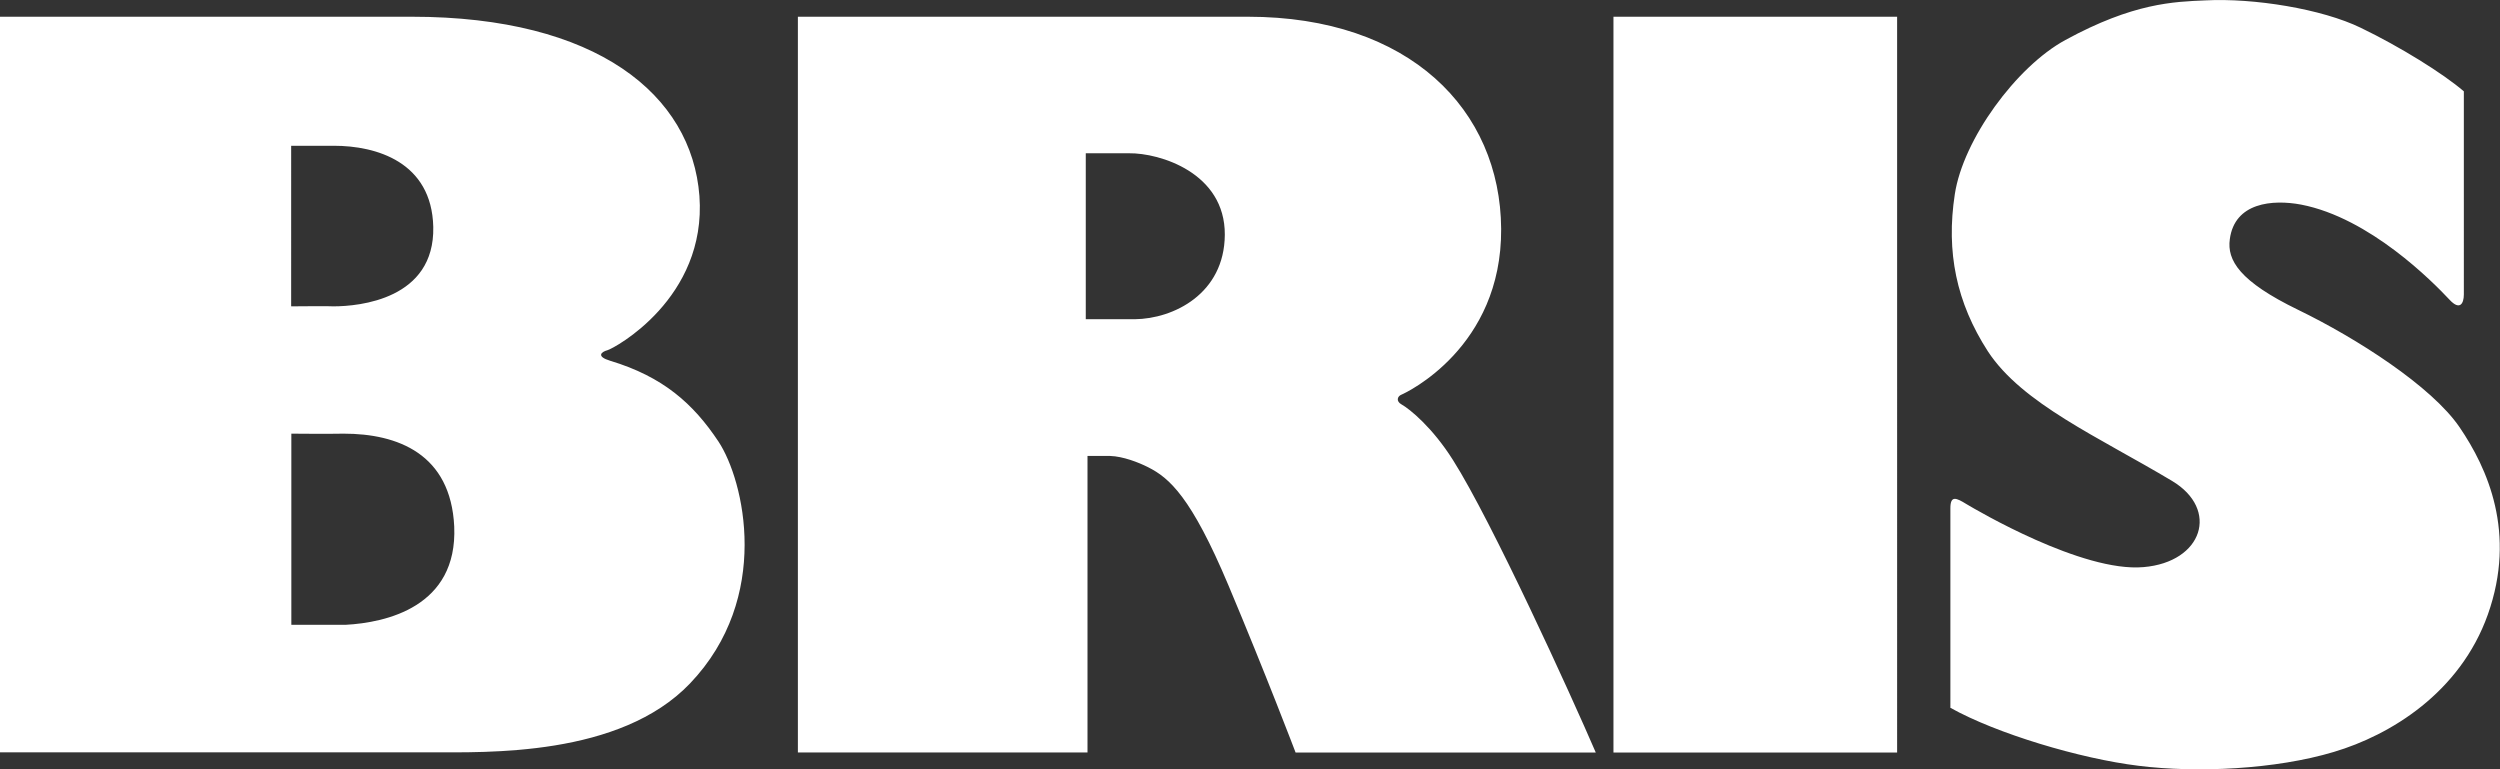 <?xml version="1.0" encoding="UTF-8"?><svg id="Layer_2" xmlns="http://www.w3.org/2000/svg" viewBox="0 0 130 40"><rect x="0" y="0" width="130" height="40" fill="#333333" stroke="none"/><defs><style>.cls-1{fill:#fff;fill-rule:evenodd;}</style></defs><g id="Layer_1-2"><path class="cls-1" d="M83.9,39.13V.87h14.75V39.13h-14.75Zm-.92,0h-15.61s-1.55-4.08-3.49-8.69c-1.94-4.61-3.08-5.59-4.17-6.14-.51-.26-1.32-.57-1.98-.59h-1.18v15.42h-15.06V.87h23.4c8.42,0,13.13,4.85,13.17,11.03,.04,6.18-4.94,8.52-5.18,8.62-.23,.09-.29,.35,0,.51,.43,.24,1.61,1.2,2.68,2.9,2.01,3.17,6.11,12.16,7.42,15.2h0Zm-26.52-22.53h2.54c2.03-.02,4.67-1.33,4.69-4.39,.02-3.23-3.39-4.26-4.98-4.24h-2.25v8.63ZM0,39.13V.87H21.42c9.62,0,14.55,4.06,14.95,9.32,.39,5.33-4.44,7.93-4.78,8.02-.34,.09-.59,.33,.14,.55,2.75,.83,4.32,2.23,5.63,4.2,1.34,2.03,2.78,8.12-1.48,12.58-3.65,3.82-10.58,3.58-13.53,3.58H0Zm15.15-6.64h2.82c2.08-.11,5.83-.92,5.65-5.11-.18-3.78-2.94-4.83-5.75-4.83-1.05,.02-2.15,0-2.72,0v9.94Zm0-16.56s2.15-.02,2.19,0c1.34,0,5.27-.37,5.19-4.13-.08-3.39-2.98-4.22-5.16-4.22h-2.23V15.92h0Zm86.27,20.88v-10.38c0-.69,.31-.54,.83-.22,.52,.31,6.03,3.56,9.21,3.28,3.09-.26,3.96-3,1.49-4.48-3.81-2.28-7.8-4.02-9.58-6.74-1.64-2.54-2.18-5.17-1.72-8.17,.43-2.84,3.19-6.63,5.75-8.02C110.94,.15,113.04,.09,114.68,.02c2.51-.13,6.06,.44,8.09,1.43,2.03,.98,4.27,2.37,5.35,3.3V15.31c0,.48-.21,.85-.74,.28-.87-.93-4.15-4.26-7.72-4.95-1.49-.28-3.46-.11-3.71,1.8-.15,1.09,.5,2.19,3.55,3.67,3.05,1.48,6.95,3.98,8.4,6.11,1.45,2.13,2.97,5.49,1.47,9.73-1.45,4.08-5.08,6.28-8.01,7.15-3.03,.91-7.12,1.1-10.16,.72-3.03-.37-7.38-1.67-9.79-3.02Z"/></g></svg>
